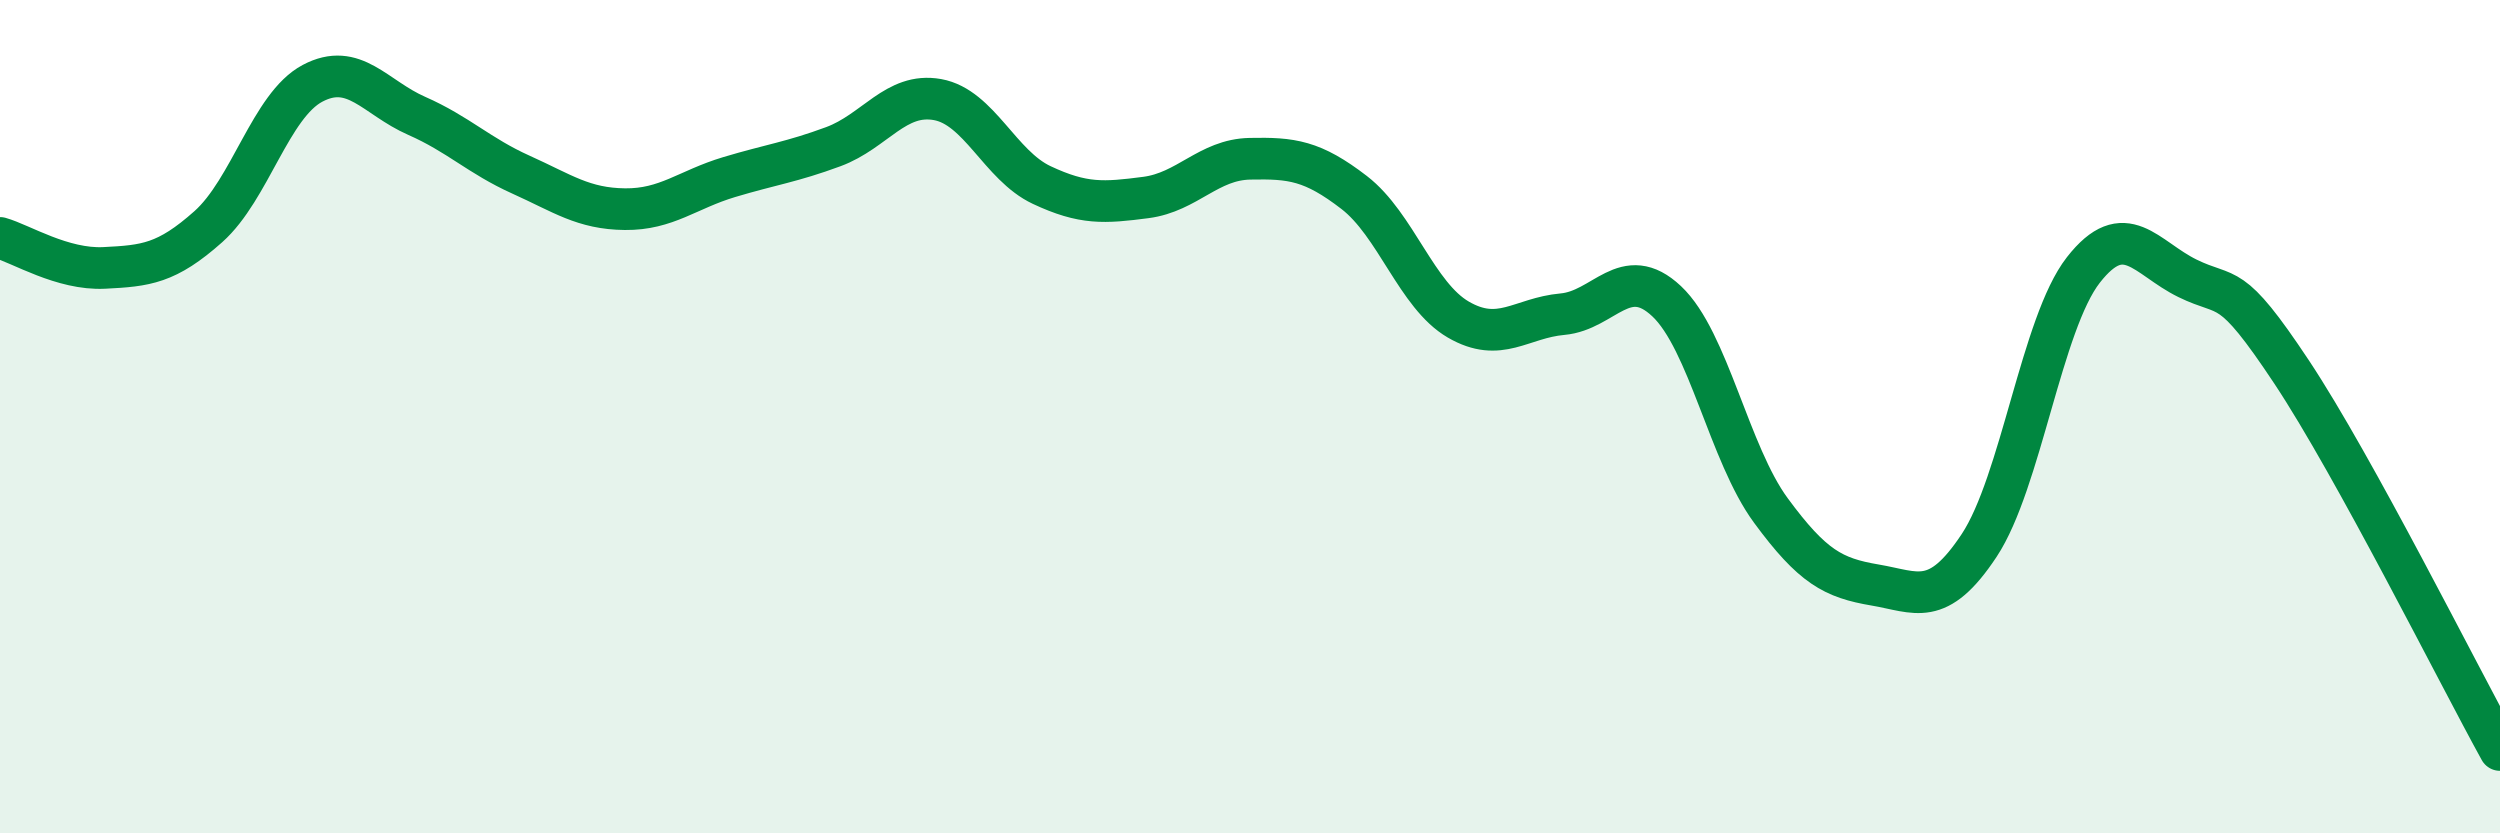 
    <svg width="60" height="20" viewBox="0 0 60 20" xmlns="http://www.w3.org/2000/svg">
      <path
        d="M 0,5.71 C 0.5,5.85 1.5,6.48 2.5,6.43 C 3.5,6.38 4,6.33 5,5.44 C 6,4.55 6.5,2.53 7.5,2 C 8.5,1.47 9,2.34 10,2.78 C 11,3.22 11.5,3.74 12.5,4.19 C 13.5,4.64 14,5.01 15,5.02 C 16,5.03 16.5,4.55 17.5,4.25 C 18.5,3.95 19,3.89 20,3.52 C 21,3.15 21.5,2.21 22.5,2.39 C 23.5,2.57 24,3.97 25,4.44 C 26,4.91 26.5,4.87 27.5,4.74 C 28.5,4.61 29,3.83 30,3.81 C 31,3.79 31.5,3.85 32.5,4.62 C 33.5,5.39 34,7.09 35,7.67 C 36,8.25 36.5,7.63 37.5,7.54 C 38.5,7.45 39,6.29 40,7.23 C 41,8.17 41.5,10.89 42.5,12.25 C 43.5,13.61 44,13.87 45,14.04 C 46,14.21 46.5,14.6 47.5,13.09 C 48.5,11.58 49,7.76 50,6.48 C 51,5.2 51.5,6.19 52.5,6.68 C 53.5,7.17 53.5,6.67 55,8.93 C 56.5,11.19 59,16.19 60,18L60 20L0 20Z"
        fill="#008740"
        opacity="0.1"
        stroke-linecap="round"
        stroke-linejoin="round"
      />
      <path
        d="M 0,5.71 C 0.5,5.85 1.5,6.48 2.5,6.43 C 3.5,6.38 4,6.33 5,5.44 C 6,4.55 6.5,2.53 7.5,2 C 8.5,1.47 9,2.34 10,2.78 C 11,3.22 11.5,3.74 12.5,4.19 C 13.5,4.64 14,5.01 15,5.02 C 16,5.03 16.5,4.55 17.5,4.25 C 18.5,3.95 19,3.89 20,3.52 C 21,3.15 21.5,2.21 22.5,2.39 C 23.5,2.57 24,3.97 25,4.44 C 26,4.91 26.5,4.87 27.5,4.74 C 28.5,4.61 29,3.83 30,3.81 C 31,3.79 31.5,3.85 32.5,4.62 C 33.5,5.39 34,7.09 35,7.67 C 36,8.25 36.5,7.63 37.5,7.54 C 38.5,7.45 39,6.29 40,7.23 C 41,8.17 41.5,10.89 42.5,12.25 C 43.5,13.61 44,13.87 45,14.04 C 46,14.21 46.5,14.6 47.5,13.09 C 48.5,11.58 49,7.76 50,6.48 C 51,5.2 51.5,6.19 52.5,6.68 C 53.5,7.17 53.5,6.67 55,8.93 C 56.5,11.19 59,16.19 60,18"
        stroke="#008740"
        stroke-width="1"
        fill="none"
        stroke-linecap="round"
        stroke-linejoin="round"
      />
    </svg>
  